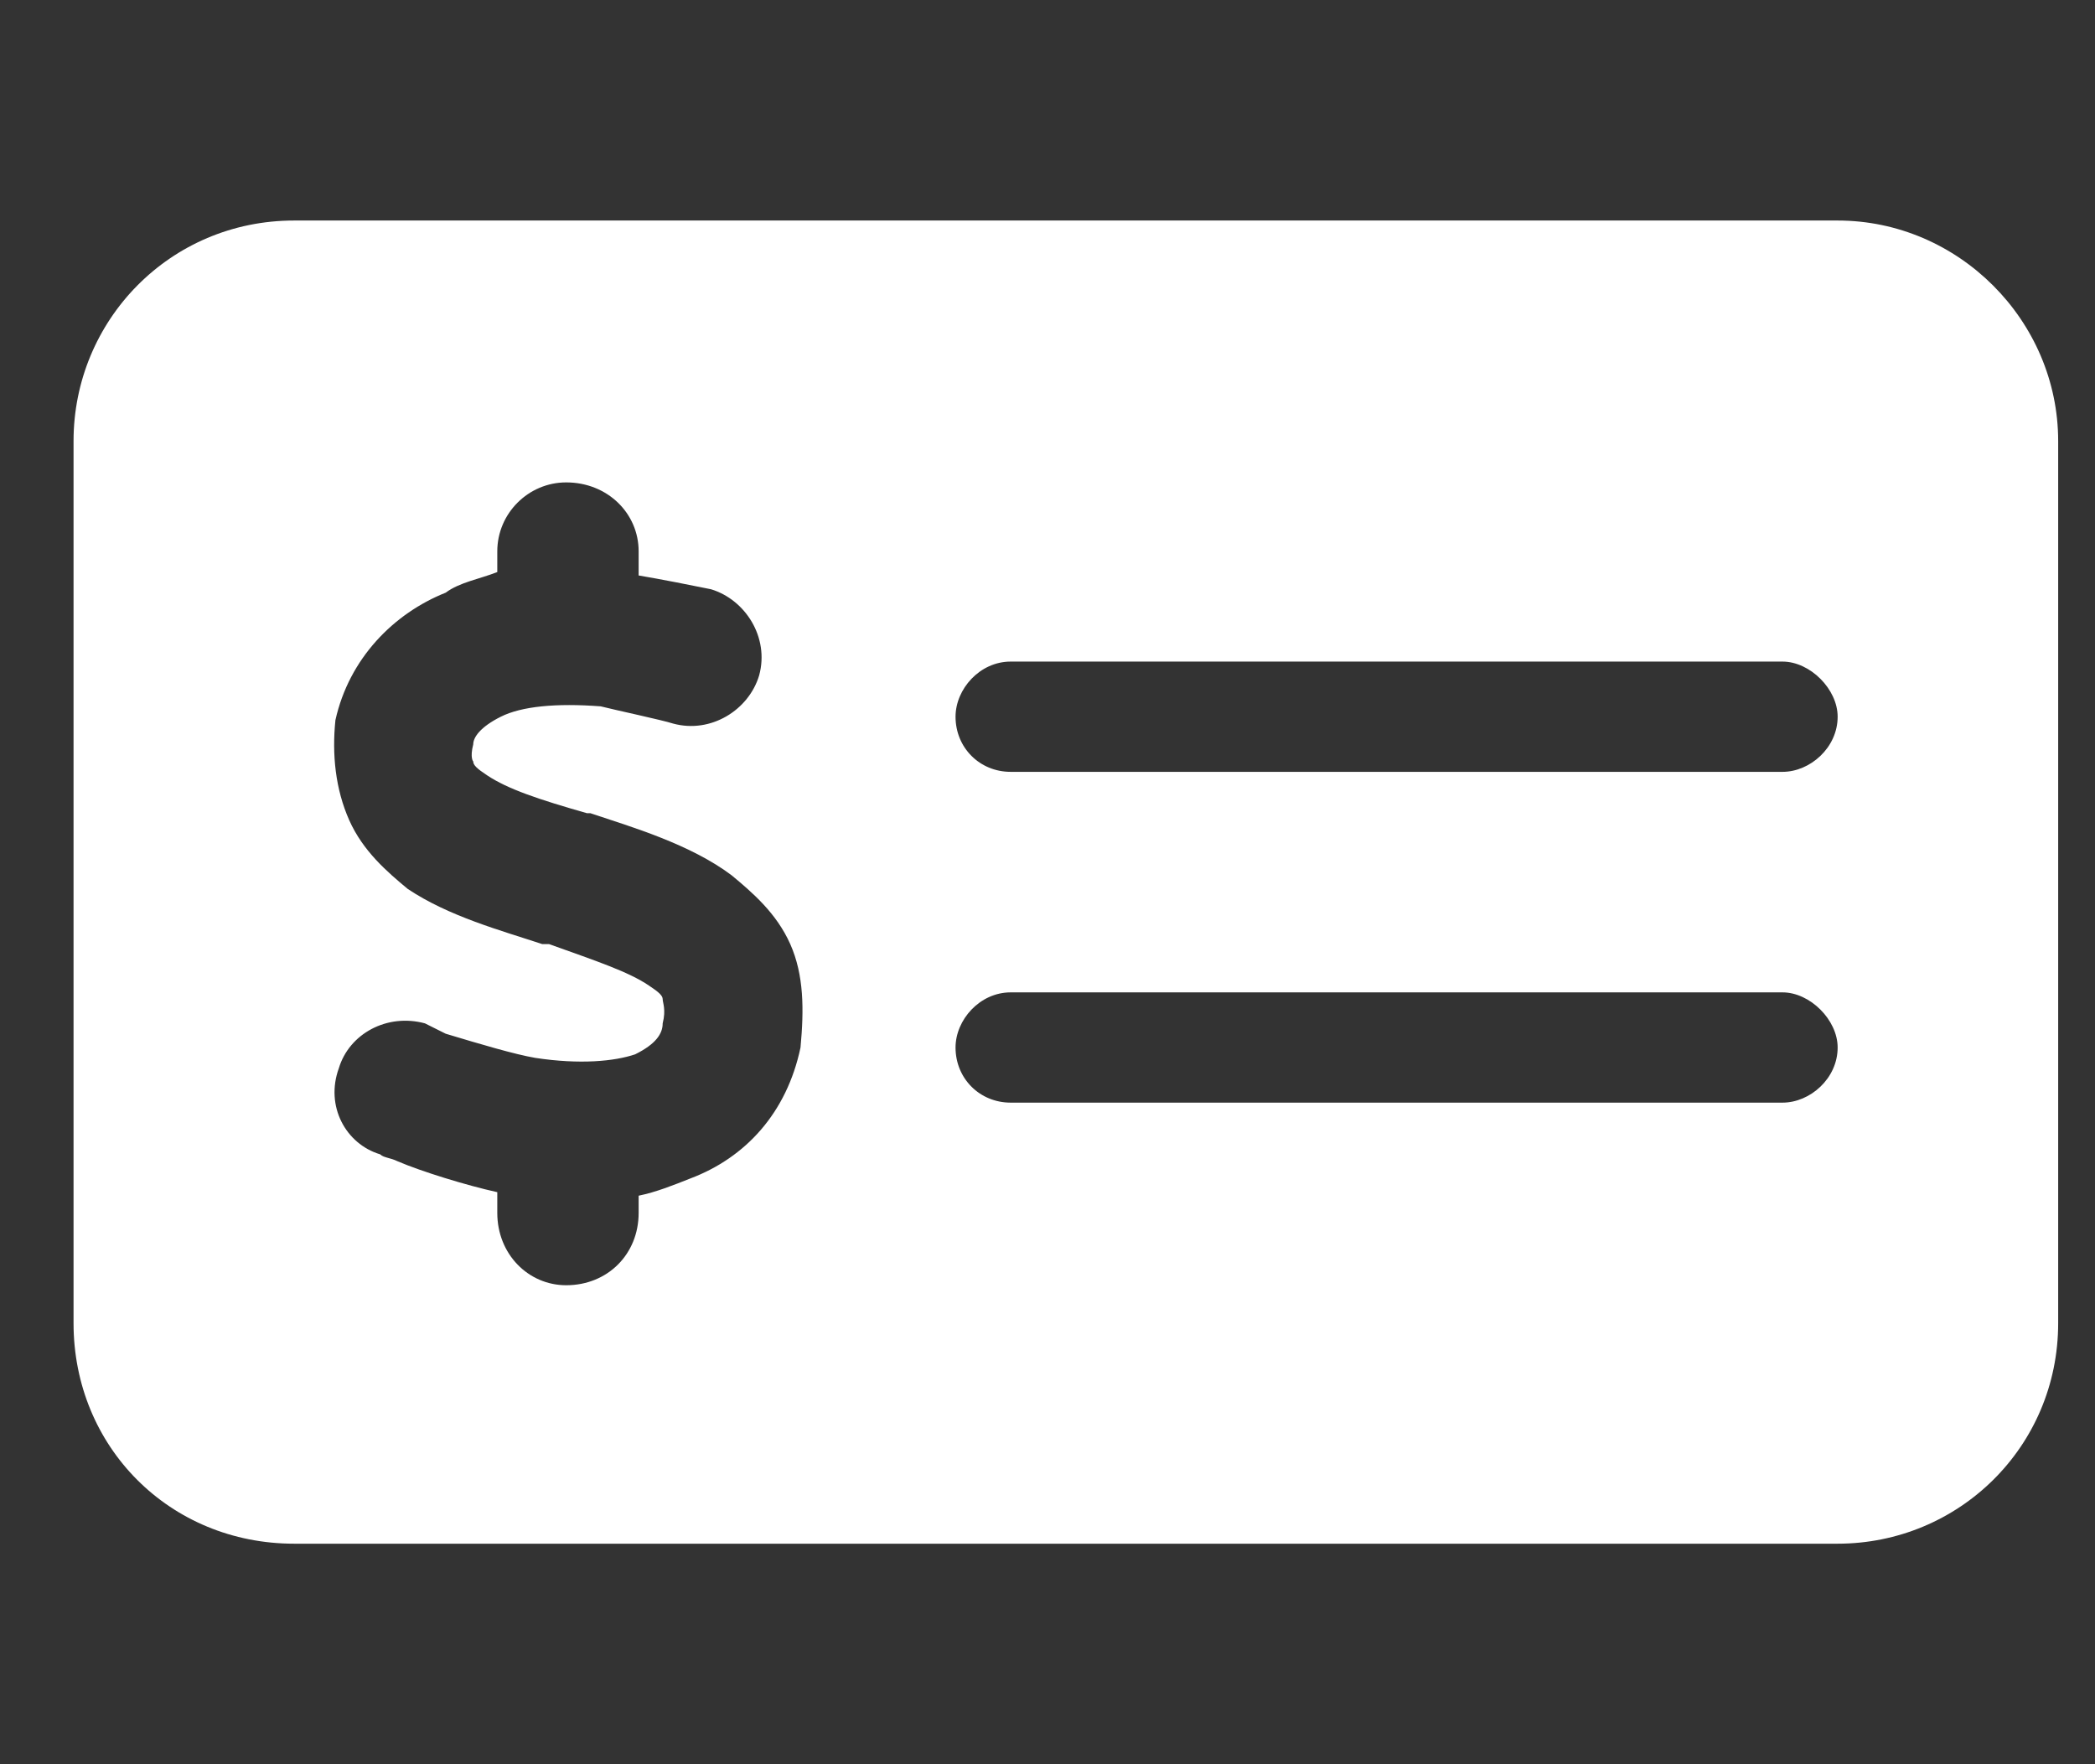 <?xml version="1.0" encoding="UTF-8"?>
<svg xmlns="http://www.w3.org/2000/svg" width="19" height="16" viewBox="0 0 19 16" fill="none">
  <rect x="0" y="0" width="19" height="16" fill="#333333" stroke="none"/>
  <path d="M16.666 2C17.76 2 18.666 2.906 18.666 4V12C18.666 13.125 17.76 14 16.666 14H2.667C1.542 14 0.667 13.125 0.667 12V4C0.667 2.906 1.542 2 2.667 2H16.666ZM9.166 6C8.885 6 8.666 6.25 8.666 6.5C8.666 6.781 8.885 7 9.166 7H16.166C16.416 7 16.666 6.781 16.666 6.5C16.666 6.25 16.416 6 16.166 6H9.166ZM9.166 10H16.166C16.416 10 16.666 9.781 16.666 9.5C16.666 9.25 16.416 9 16.166 9H9.166C8.885 9 8.666 9.25 8.666 9.5C8.666 9.781 8.885 10 9.166 10ZM5.792 5C5.792 4.656 5.51 4.375 5.135 4.375C4.792 4.375 4.51 4.656 4.51 5V5.188C4.354 5.25 4.167 5.281 4.042 5.375C3.573 5.562 3.167 5.969 3.042 6.531C3.01 6.844 3.042 7.156 3.167 7.438C3.292 7.719 3.51 7.906 3.698 8.062C4.073 8.312 4.542 8.438 4.917 8.562H4.979C5.417 8.719 5.698 8.812 5.885 8.938C5.979 9 6.01 9.031 6.01 9.062C6.01 9.094 6.042 9.156 6.01 9.281C6.01 9.375 5.948 9.469 5.76 9.562C5.573 9.625 5.26 9.656 4.854 9.594C4.667 9.562 4.354 9.469 4.042 9.375C3.979 9.344 3.917 9.312 3.854 9.281C3.51 9.188 3.167 9.375 3.073 9.688C2.948 10.031 3.135 10.375 3.448 10.469C3.479 10.5 3.542 10.5 3.604 10.531C3.823 10.625 4.229 10.75 4.51 10.812V11C4.51 11.375 4.792 11.656 5.135 11.656C5.51 11.656 5.792 11.375 5.792 11V10.844C5.948 10.812 6.104 10.75 6.26 10.688C6.76 10.5 7.135 10.094 7.26 9.5C7.292 9.156 7.292 8.844 7.167 8.562C7.042 8.281 6.823 8.094 6.635 7.938C6.26 7.656 5.729 7.5 5.354 7.375H5.323C4.885 7.25 4.604 7.156 4.417 7.031C4.323 6.969 4.292 6.938 4.292 6.906C4.292 6.906 4.26 6.875 4.292 6.75C4.292 6.688 4.354 6.594 4.542 6.5C4.729 6.406 5.042 6.375 5.448 6.406C5.573 6.438 6.01 6.531 6.104 6.562C6.448 6.656 6.792 6.438 6.885 6.125C6.979 5.781 6.76 5.438 6.448 5.344C6.292 5.312 5.979 5.25 5.792 5.219V5Z" fill="white"></path>
</svg>

